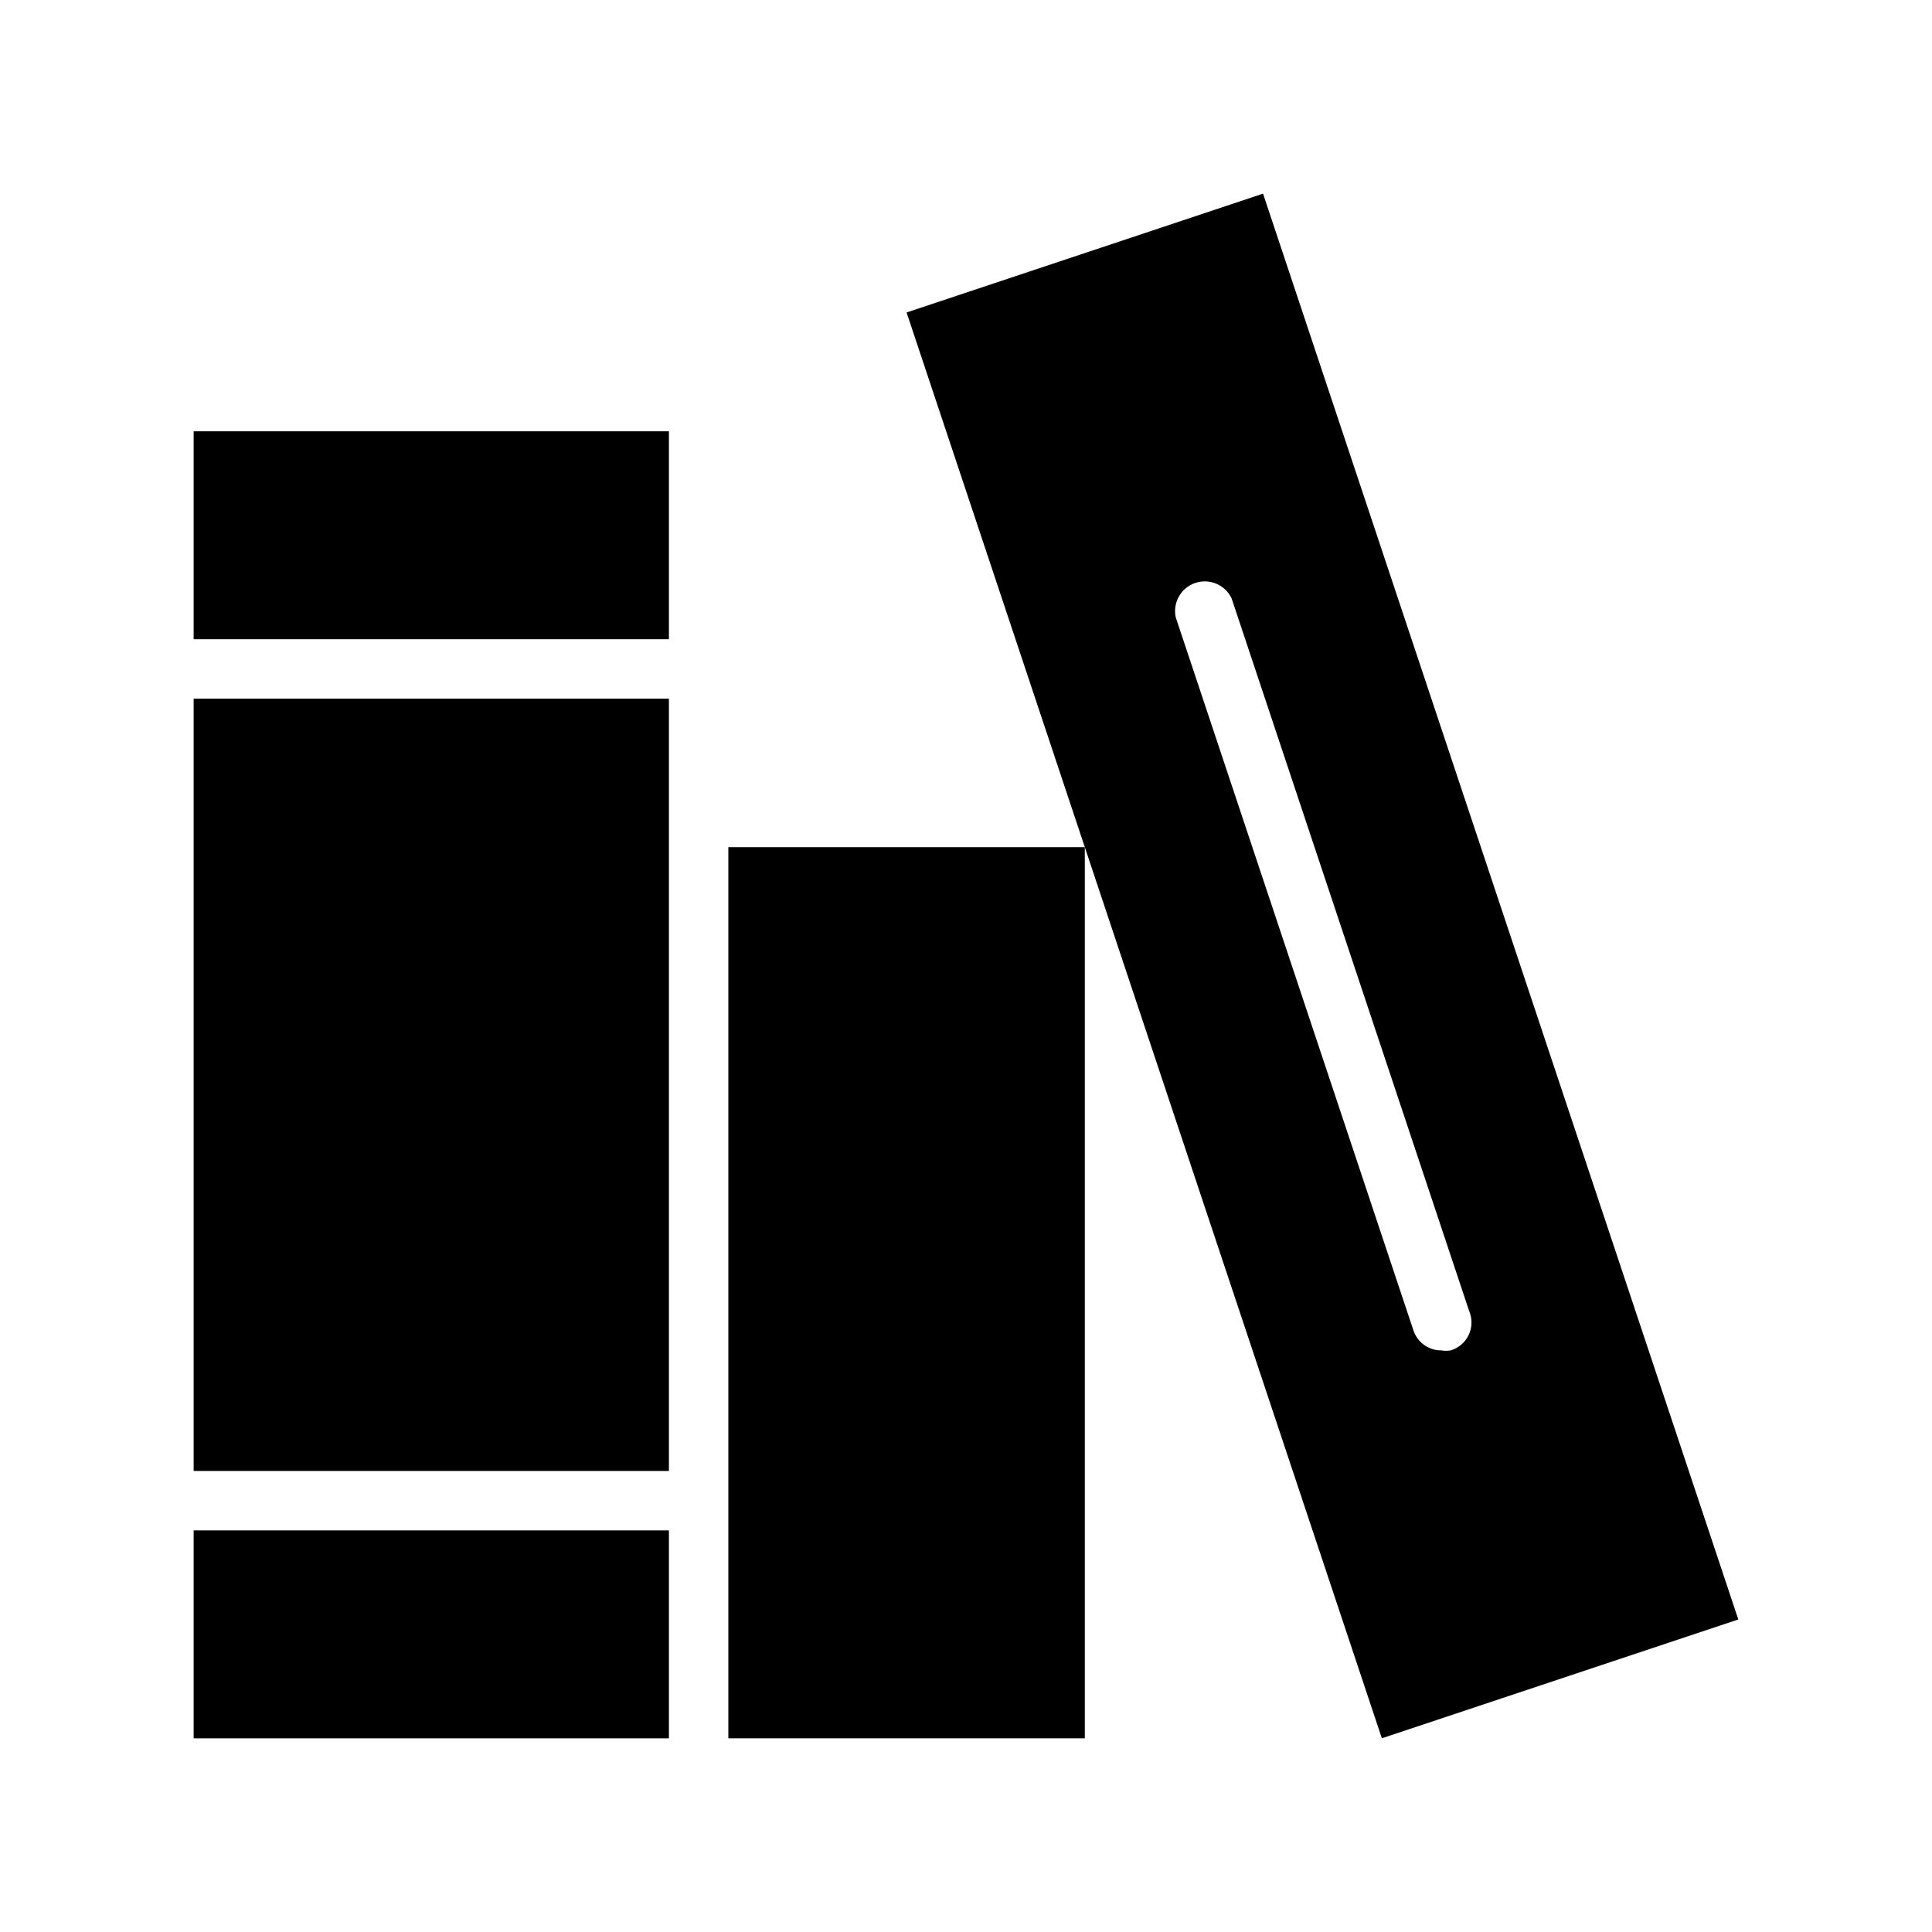 <?xml version="1.0" encoding="UTF-8"?>
<!-- The Best Svg Icon site in the world: iconSvg.co, Visit us! https://iconsvg.co -->
<svg fill="#000000" width="800px" height="800px" version="1.1" viewBox="144 144 512 512" xmlns="http://www.w3.org/2000/svg">
 <g>
  <path d="m195.32 329.15h125.95v204.67h-125.95z"/>
  <path d="m195.32 258.3h125.95v55.105h-125.95z"/>
  <path d="m195.32 549.57h125.95v55.105h-125.95z"/>
  <path d="m337.02 368.51h94.465v236.16h-94.465z"/>
  <path d="m478.72 195.32-94.465 31.488 125.95 377.86 94.465-31.488zm49.75 306.54v0.004c-0.832 0.148-1.684 0.148-2.519 0-3.371 0.023-6.367-2.144-7.398-5.356l-62.977-188.93v0.004c-0.828-3.902 1.391-7.805 5.164-9.09 3.773-1.285 7.914 0.453 9.637 4.051l62.977 188.93c0.852 2.016 0.809 4.301-0.125 6.281-0.93 1.984-2.66 3.477-4.758 4.109z"/>
 </g>
</svg>